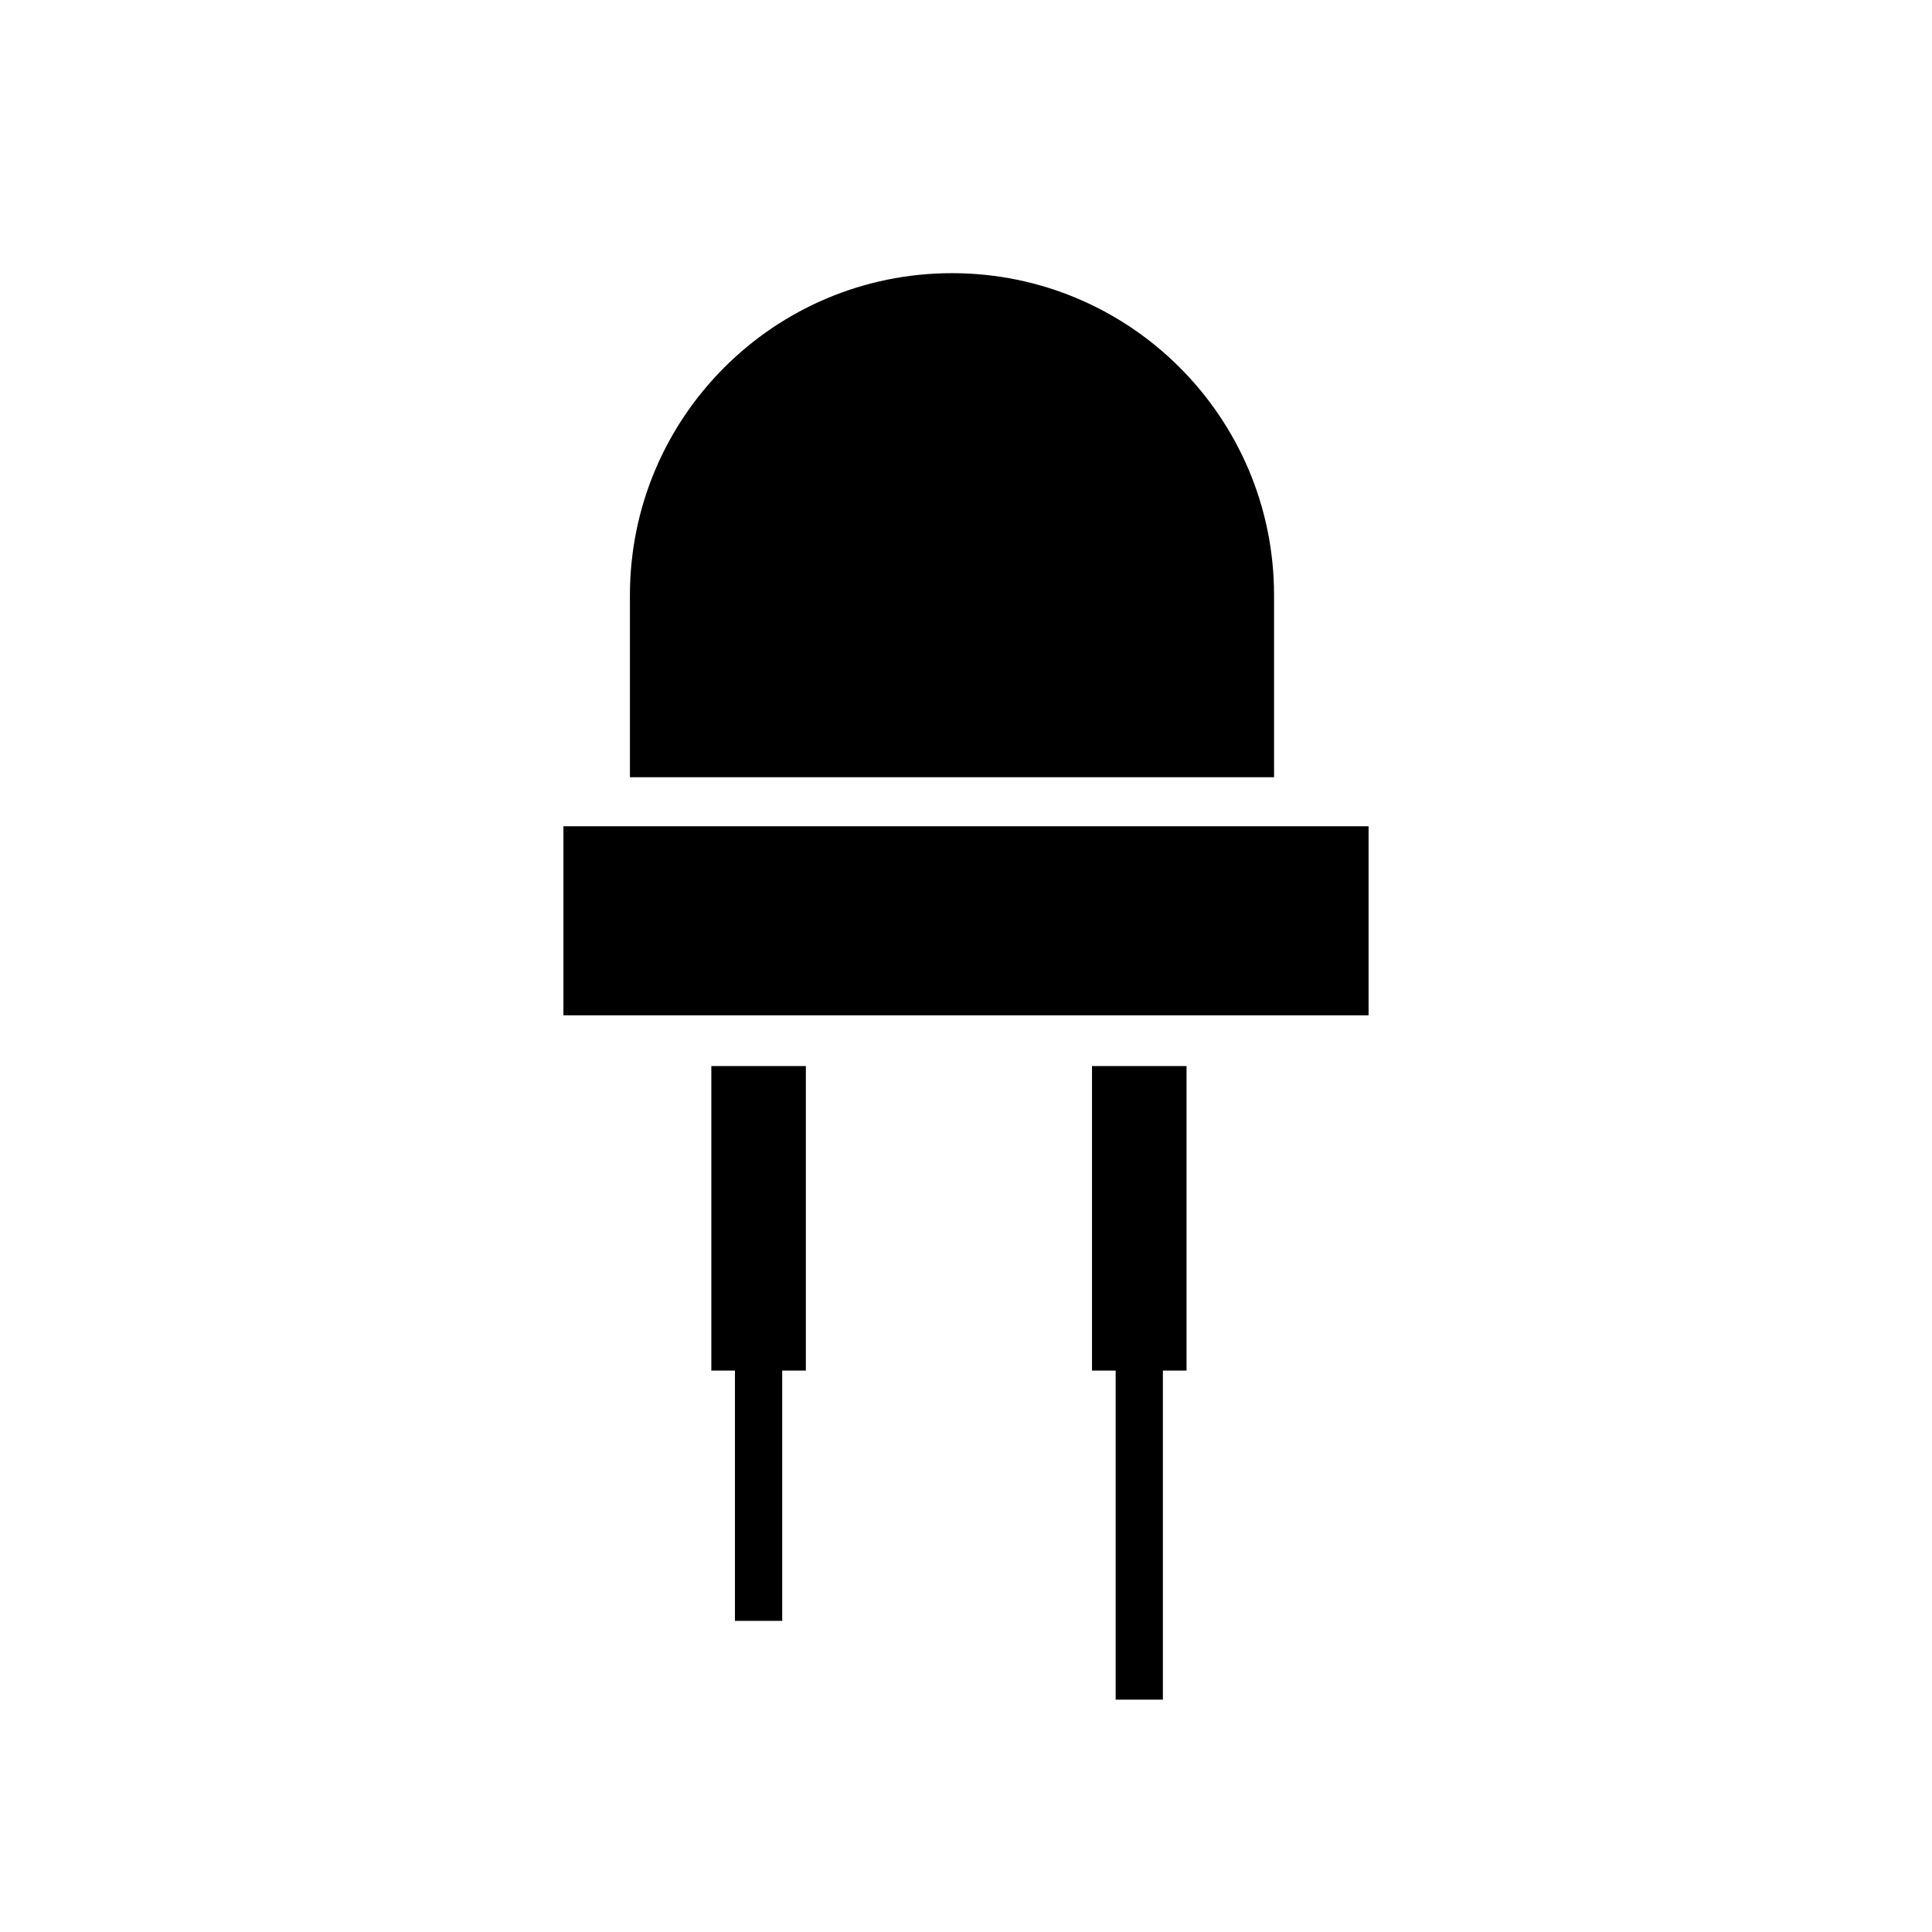 <?xml version="1.0" encoding="utf-8"?>
<!-- Generator: Adobe Illustrator 16.0.0, SVG Export Plug-In . SVG Version: 6.00 Build 0)  -->
<!DOCTYPE svg PUBLIC "-//W3C//DTD SVG 1.1//EN" "http://www.w3.org/Graphics/SVG/1.1/DTD/svg11.dtd">
<svg version="1.1" id="Layer_3" xmlns="http://www.w3.org/2000/svg" xmlns:xlink="http://www.w3.org/1999/xlink" x="0px" y="0px"
	 width="100px" height="100px" viewBox="0 0 100 100" enable-background="new 0 0 100 100" xml:space="preserve">
<path d="M65.945,40.23h-33.34v-9.422c0-9.206,7.464-16.669,16.671-16.669c9.205,0,16.669,7.464,16.669,16.669V40.23z M29.162,42.767
	v9.785h41.676v-9.785H29.162z M56.522,70.941h1.224v17.032h2.445V70.941h1.224V55.178h-4.893V70.941z M36.818,70.941h1.223v12.955
	h2.446V70.941h1.224V55.178h-4.893V70.941z"/>
</svg>
